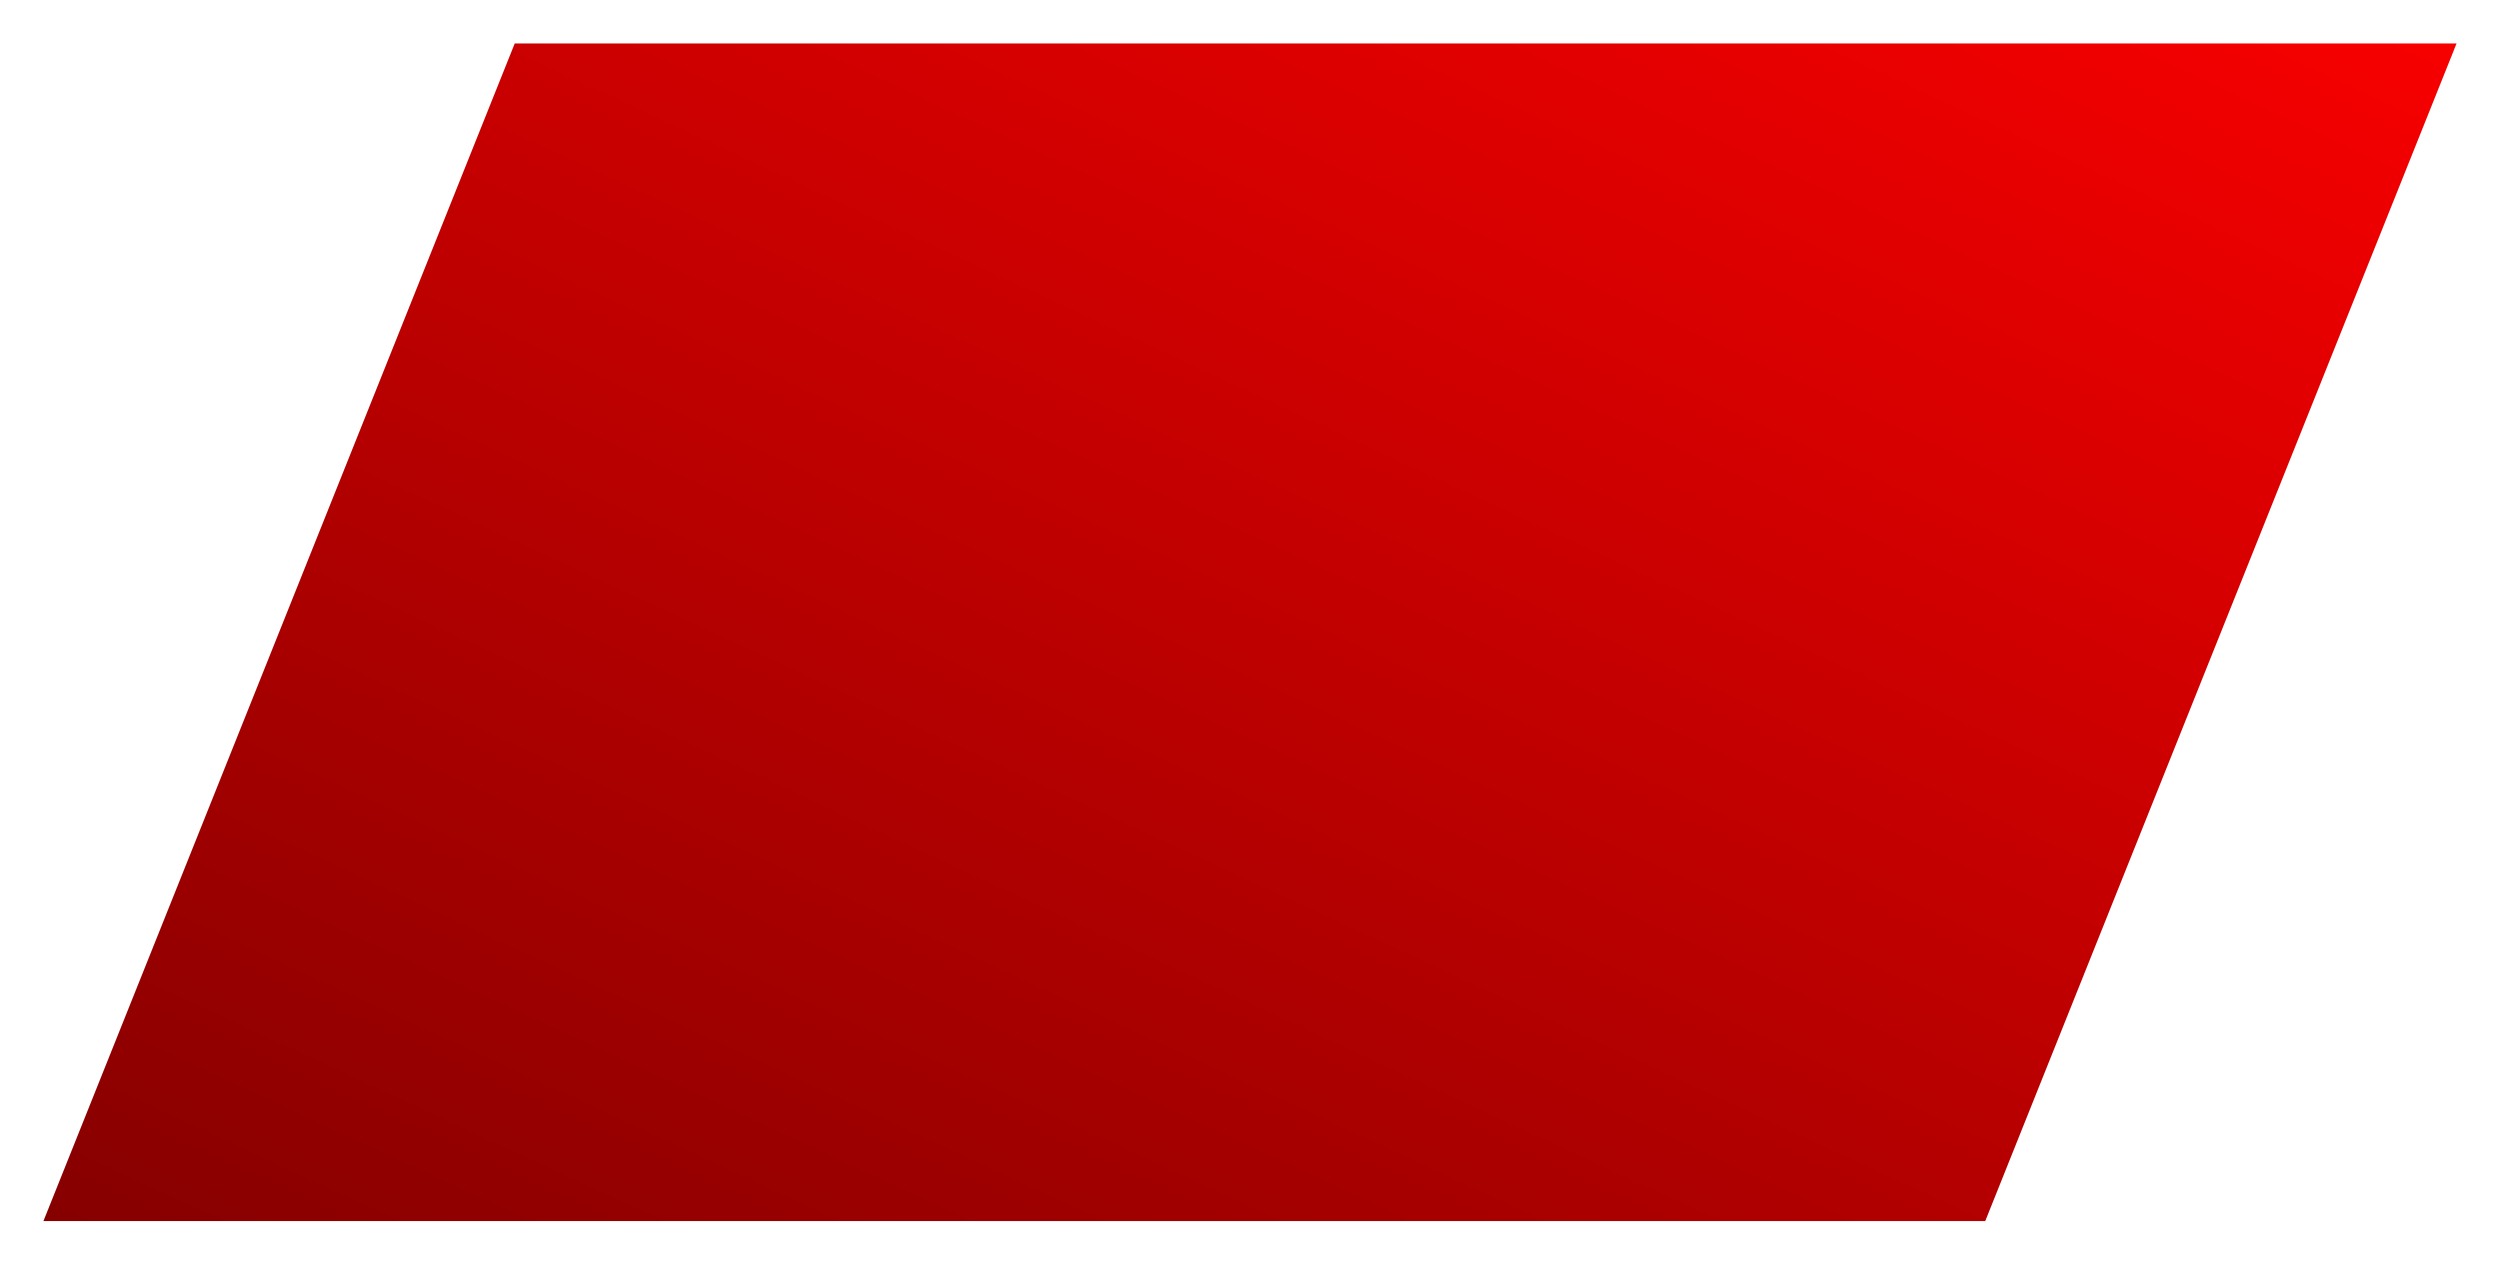 <svg xmlns="http://www.w3.org/2000/svg" xmlns:xlink="http://www.w3.org/1999/xlink" width="518" height="262" viewBox="0 0 518 262"><defs><linearGradient id="a" x1="1" x2="0" y2="1.042" gradientUnits="objectBoundingBox"><stop offset="0" stop-color="#f70000"/><stop offset="1" stop-color="#840000"/></linearGradient><filter id="b" x="0" y="0" width="518" height="262" filterUnits="userSpaceOnUse"><feOffset dy="3" input="SourceAlpha"/><feGaussianBlur stdDeviation="3" result="c"/><feFlood flood-opacity="0.161"/><feComposite operator="in" in2="c"/><feComposite in="SourceGraphic"/></filter></defs><g transform="matrix(1, 0, 0, 1, 0, 0)" filter="url(#b)"><path d="M-2.344,0H400L302.344,244H-100Z" transform="translate(109 6)" fill="url(#a)"/></g></svg>